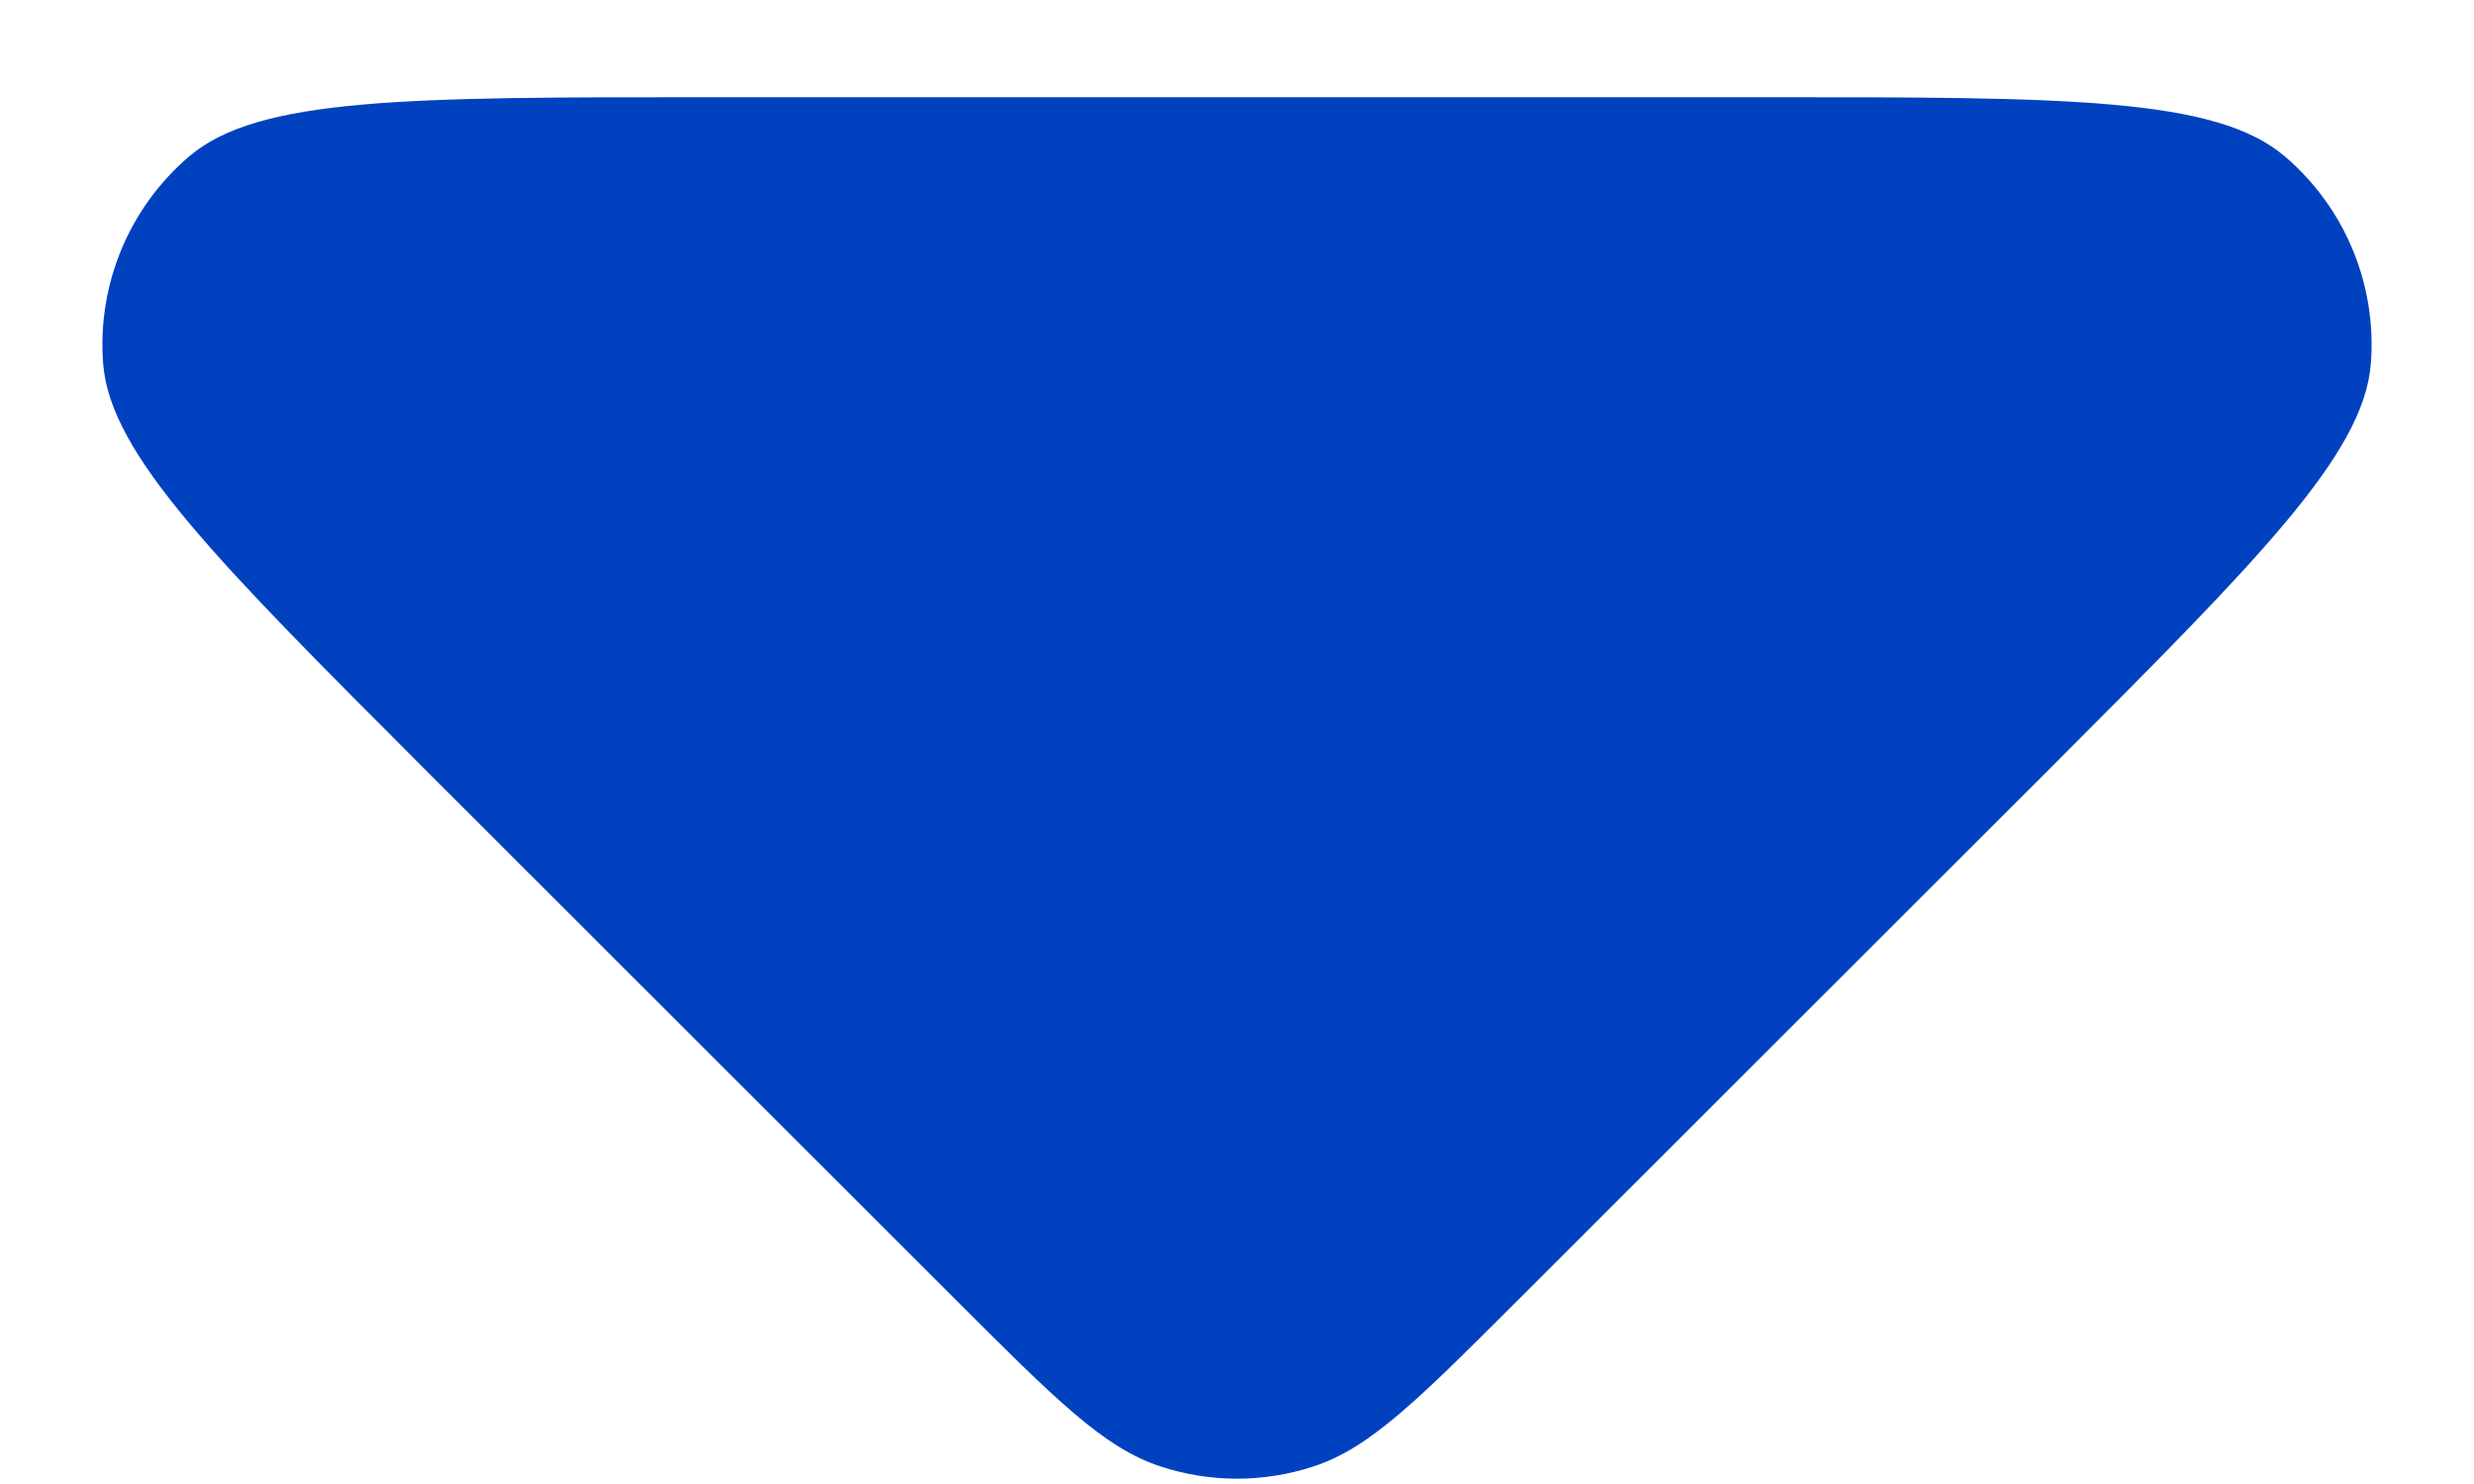 <svg width="10" height="6" viewBox="0 0 10 6" fill="none" xmlns="http://www.w3.org/2000/svg">
<path d="M3.869 5.261L1.731 3.124C0.875 2.267 0.446 1.839 0.417 1.471C0.392 1.152 0.521 0.84 0.765 0.632C1.045 0.393 1.651 0.393 2.863 0.393H7.137C8.349 0.393 8.955 0.393 9.235 0.632C9.479 0.84 9.608 1.152 9.583 1.471C9.554 1.839 9.125 2.267 8.269 3.124L6.131 5.261C5.735 5.657 5.537 5.855 5.309 5.929C5.108 5.995 4.892 5.995 4.691 5.929C4.463 5.855 4.265 5.657 3.869 5.261Z" fill="#0041C0"/>
</svg>
